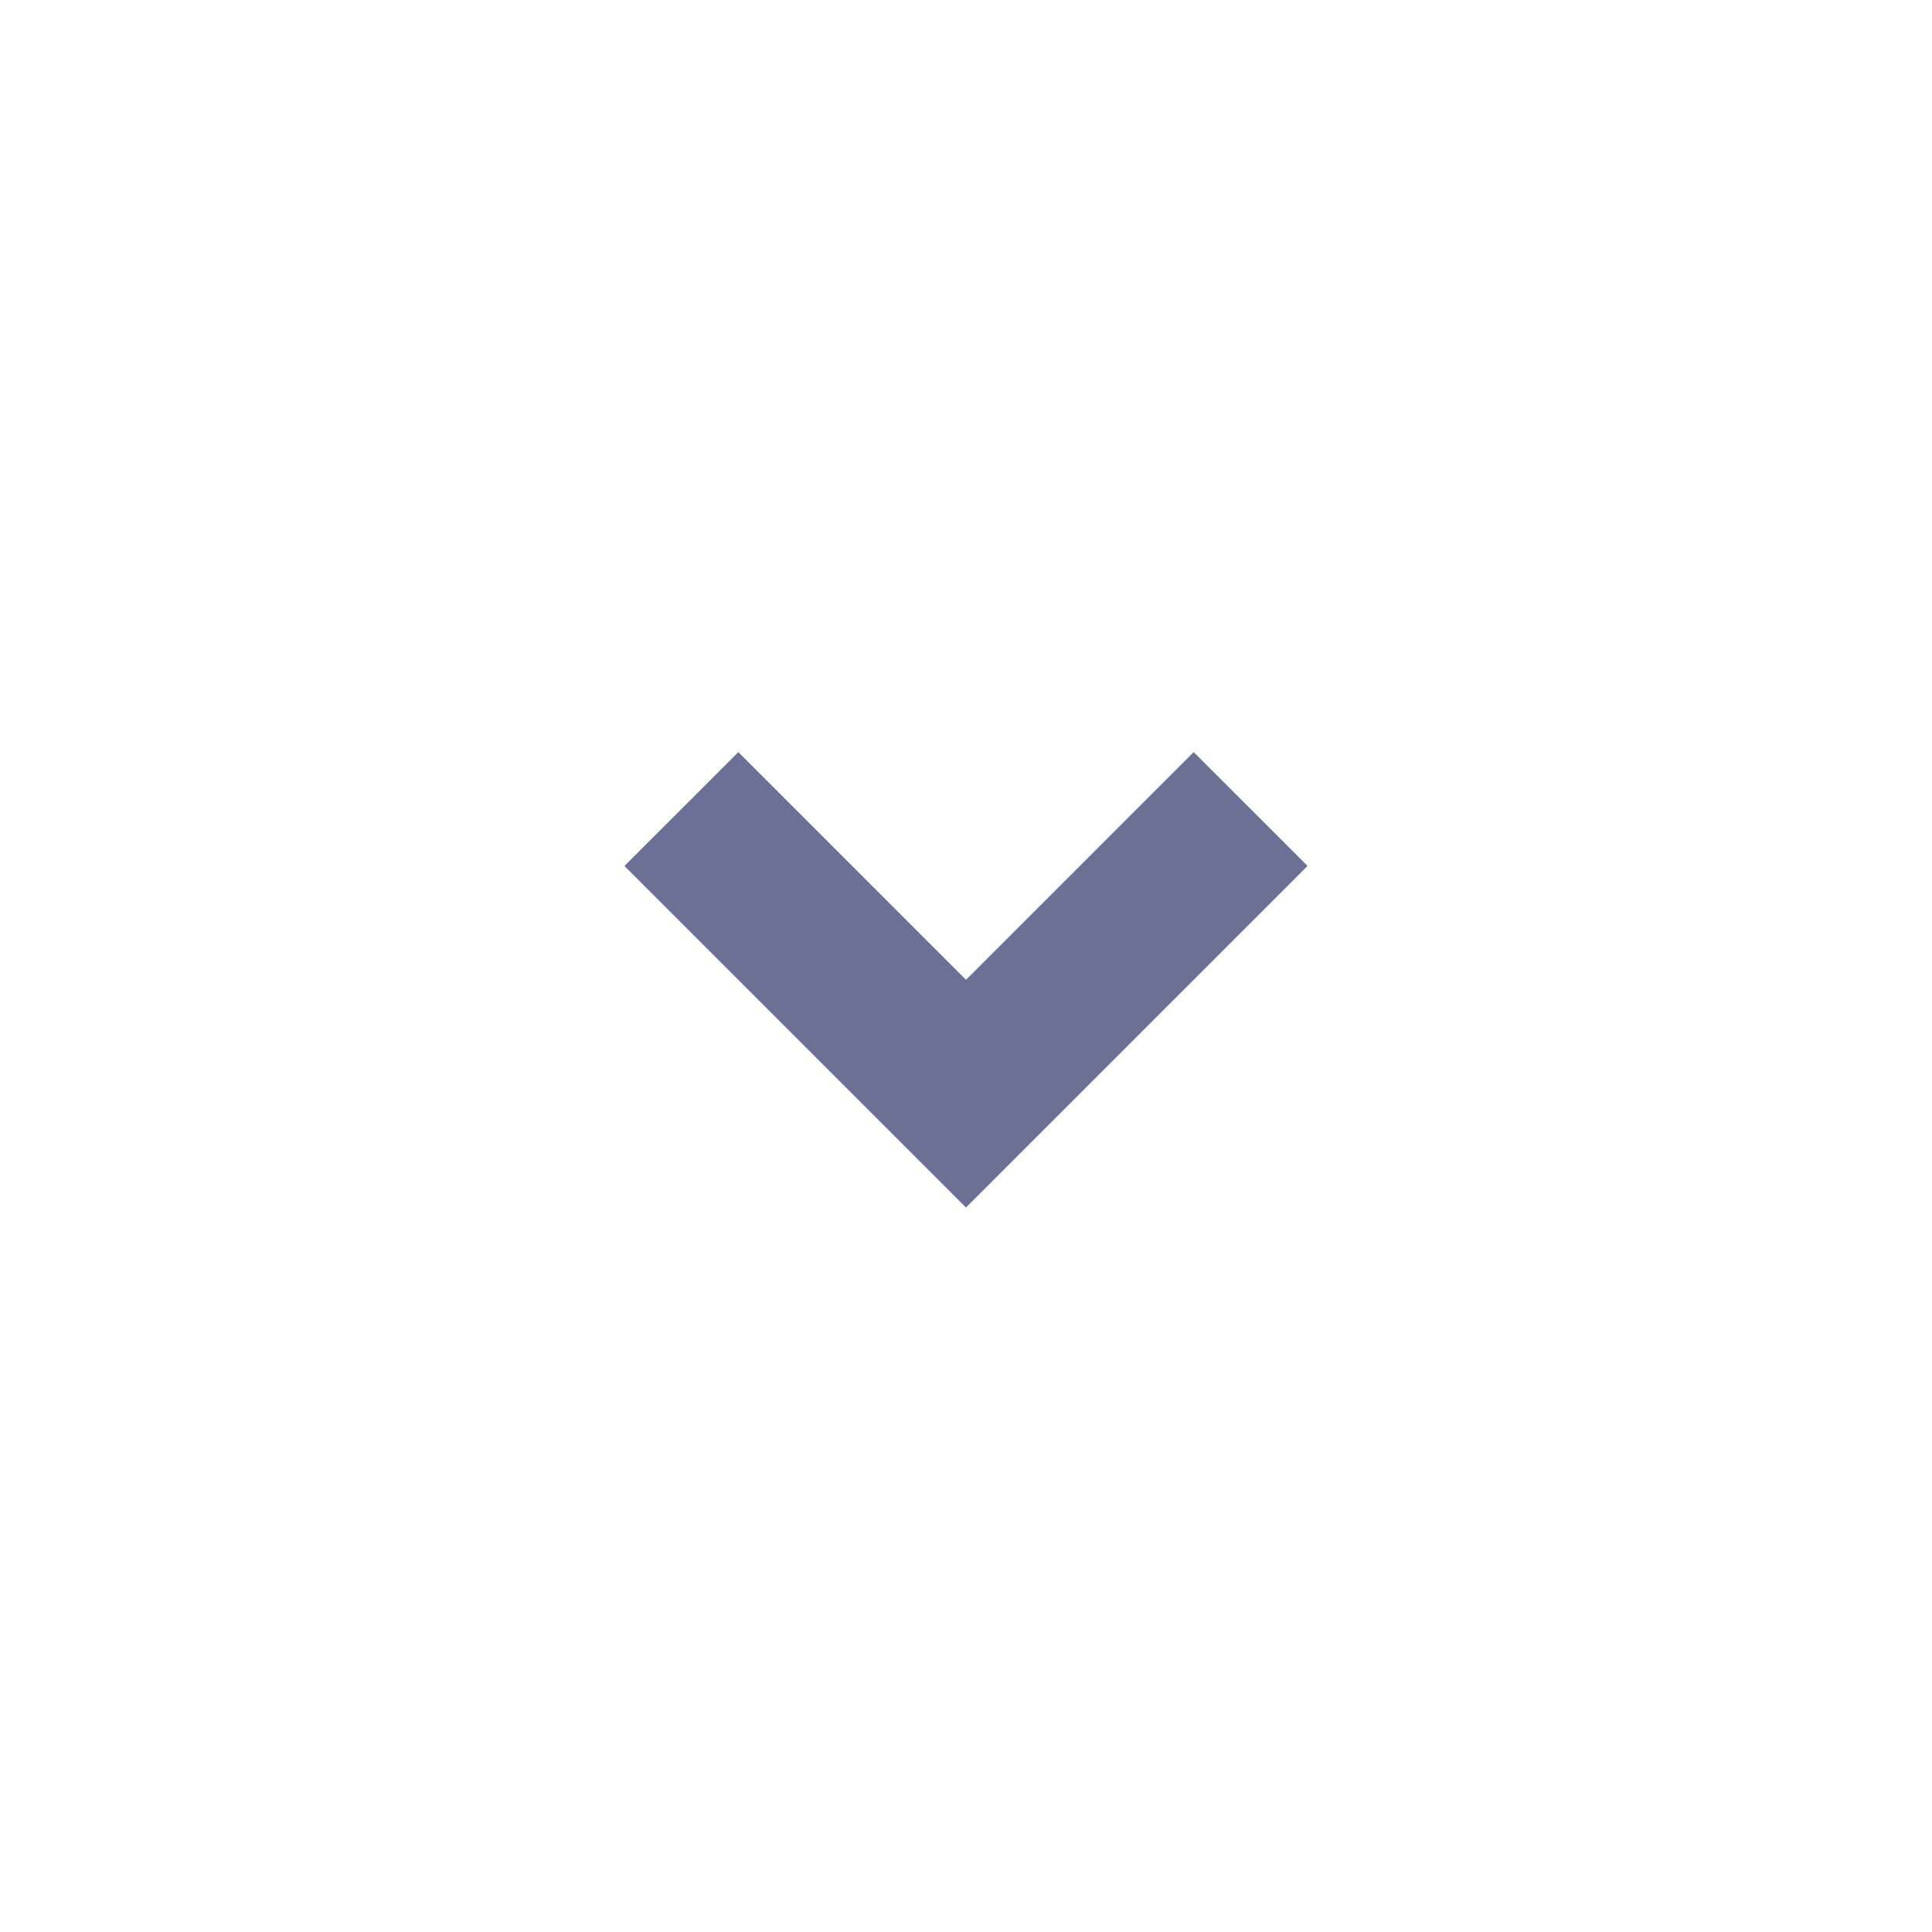 <svg width="24" height="24" viewBox="0 0 24 24" fill="none" xmlns="http://www.w3.org/2000/svg" style="color: rgb(107, 112, 148);">
<path d="M12 15L7.757 10.757L9.172 9.343L12 12.172L14.828 9.343L16.243 10.757L12 15Z" fill="currentColor"></path>
</svg>